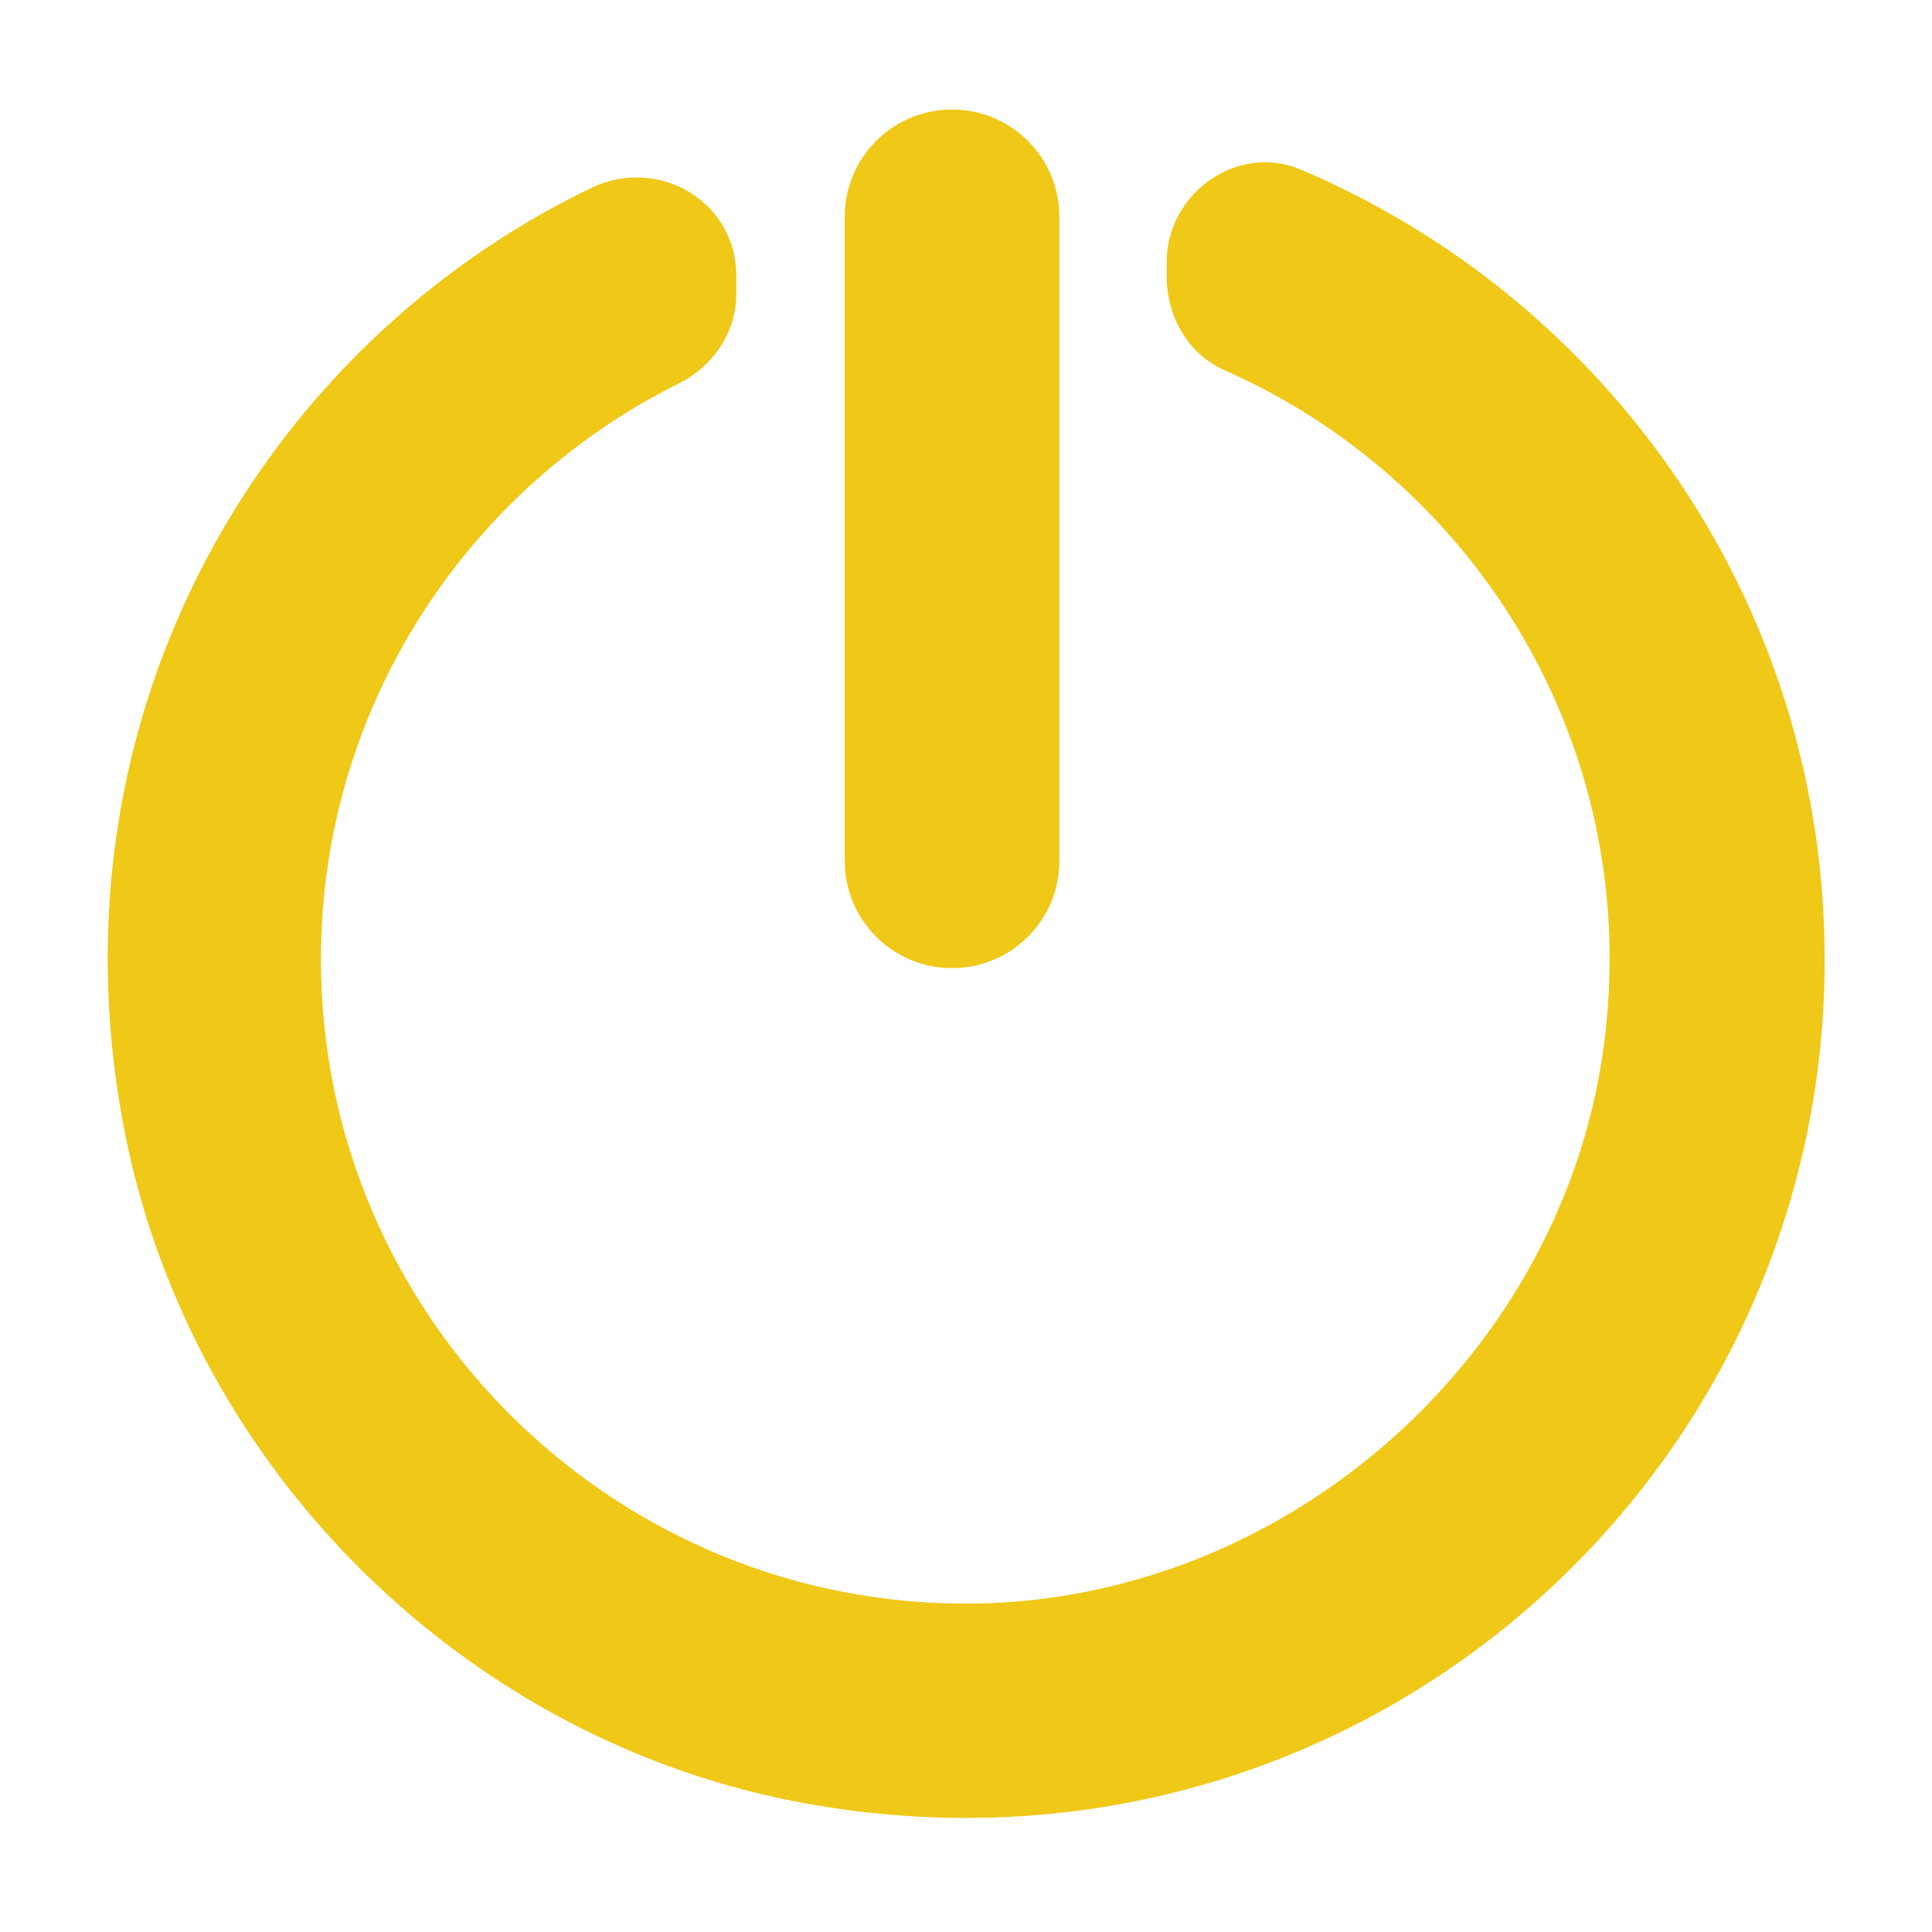 <svg width="18" height="18" viewBox="0 0 18 18" fill="none" xmlns="http://www.w3.org/2000/svg">
<path d="M9.87 2.02C9.87 1.468 9.422 1.02 8.87 1.02C8.318 1.02 7.87 1.468 7.87 2.02V8.02C7.87 8.572 8.318 9.02 8.87 9.02C9.422 9.02 9.87 8.572 9.87 8.02V2.02Z" fill="#EFC818"/>
<path d="M10.87 2.44V2.58C10.87 2.95 11.07 3.3 11.41 3.45C13.68 4.45 15.22 6.82 14.97 9.5C14.7 12.49 12.1 14.89 9.09 14.94C5.74 14.99 2.99 12.28 2.99 8.94C2.99 6.59 4.35 4.56 6.31 3.58C6.64 3.42 6.86 3.1 6.86 2.74V2.57C6.86 1.88 6.14 1.45 5.51 1.75C2.44 3.23 0.45 6.64 1.14 10.43C1.71 13.59 4.24 16.16 7.39 16.78C12.51 17.78 17 13.88 17 8.94C17 5.63 14.99 2.8 12.12 1.58C11.53 1.33 10.87 1.8 10.87 2.44Z" fill="#EFC818"/>
</svg>
